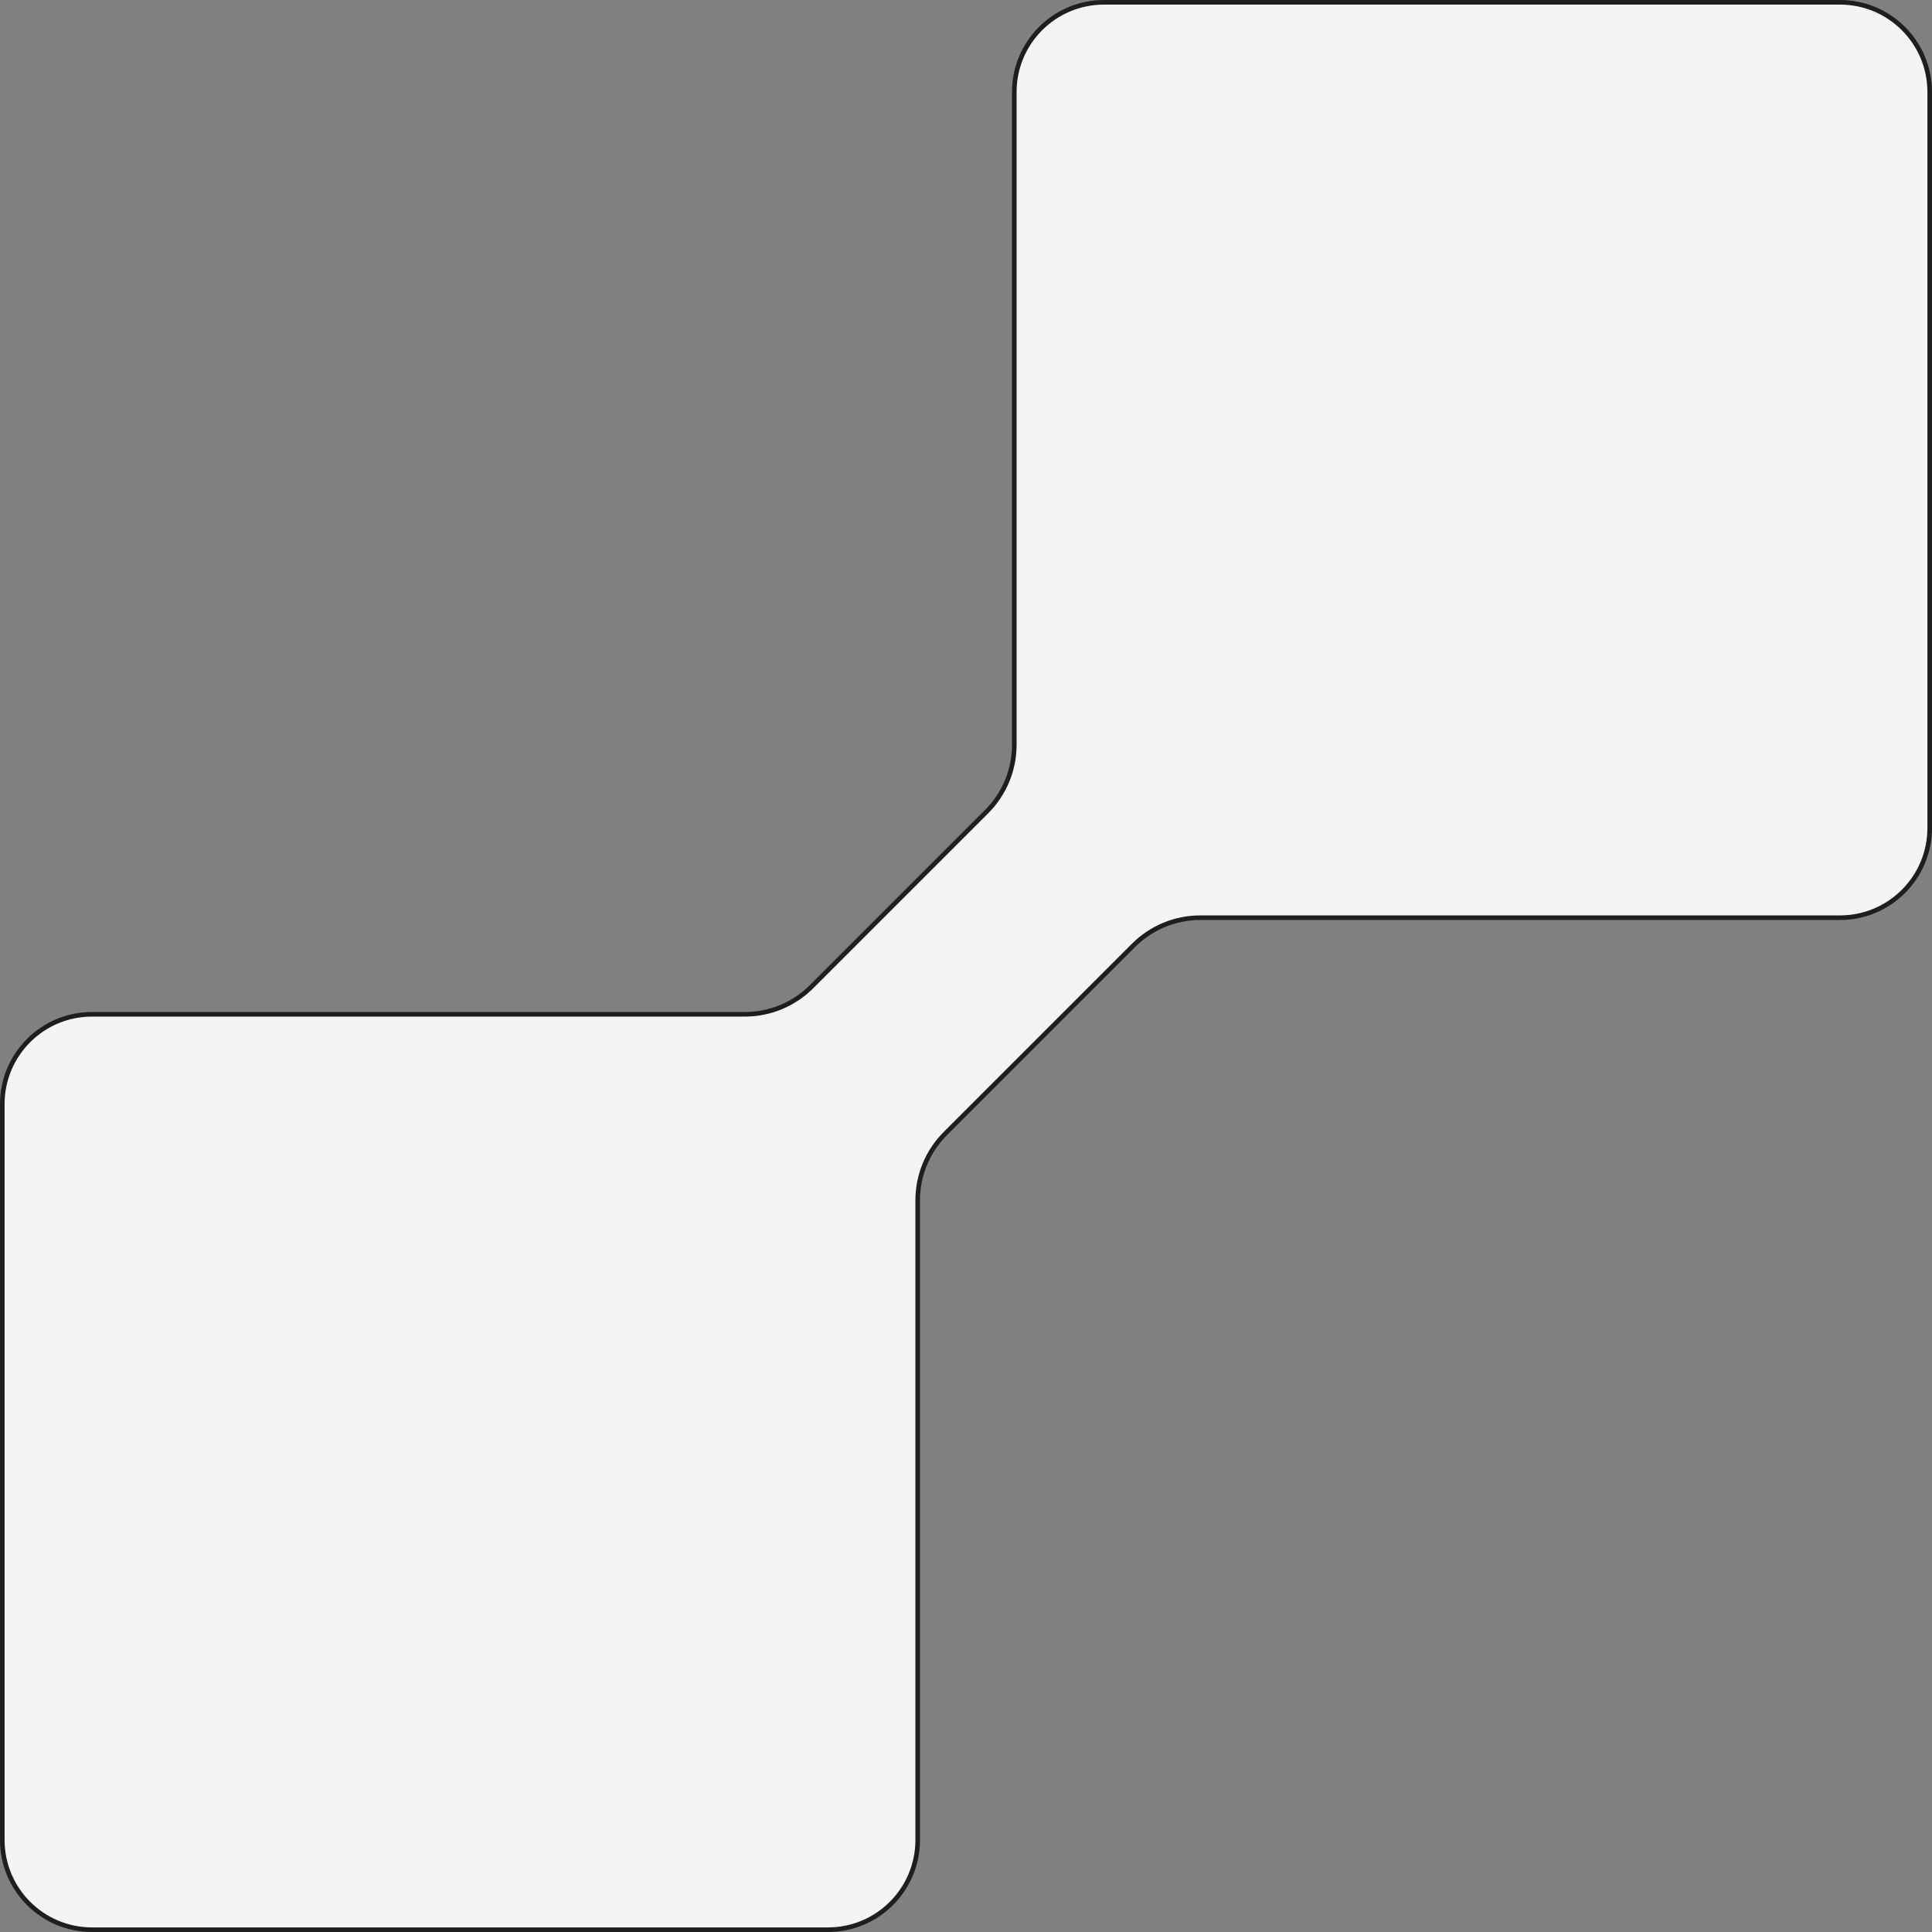 <?xml version="1.0" encoding="UTF-8"?> <svg xmlns="http://www.w3.org/2000/svg" width="2100" height="2100" viewBox="0 0 2100 2100" fill="none"><rect x="0" y="0" width="2100" height="2100" fill="#808080" stroke="none"/> <path d="M1200 2.5H2000C2053.85 2.5 2097.5 46.152 2097.5 100V900C2097.5 953.848 2053.85 997.5 2000 997.5H1304.63C1277.44 997.5 1251.37 1008.3 1232.15 1027.52L1027.52 1232.15C1008.3 1251.37 997.5 1277.44 997.5 1304.63V2000C997.5 2053.85 953.848 2097.5 900 2097.5H100C46.152 2097.5 2.5 2053.85 2.5 2000V1200C2.5 1146.15 46.152 1102.5 100 1102.5H809.633C836.818 1102.5 862.889 1091.7 882.112 1072.48L1072.48 882.112C1091.7 862.889 1102.5 836.818 1102.5 809.633V100C1102.5 46.152 1146.15 2.5 1200 2.5Z" fill="#F4F4F4" stroke="#1E1E1E" stroke-width="5"></path> </svg> 